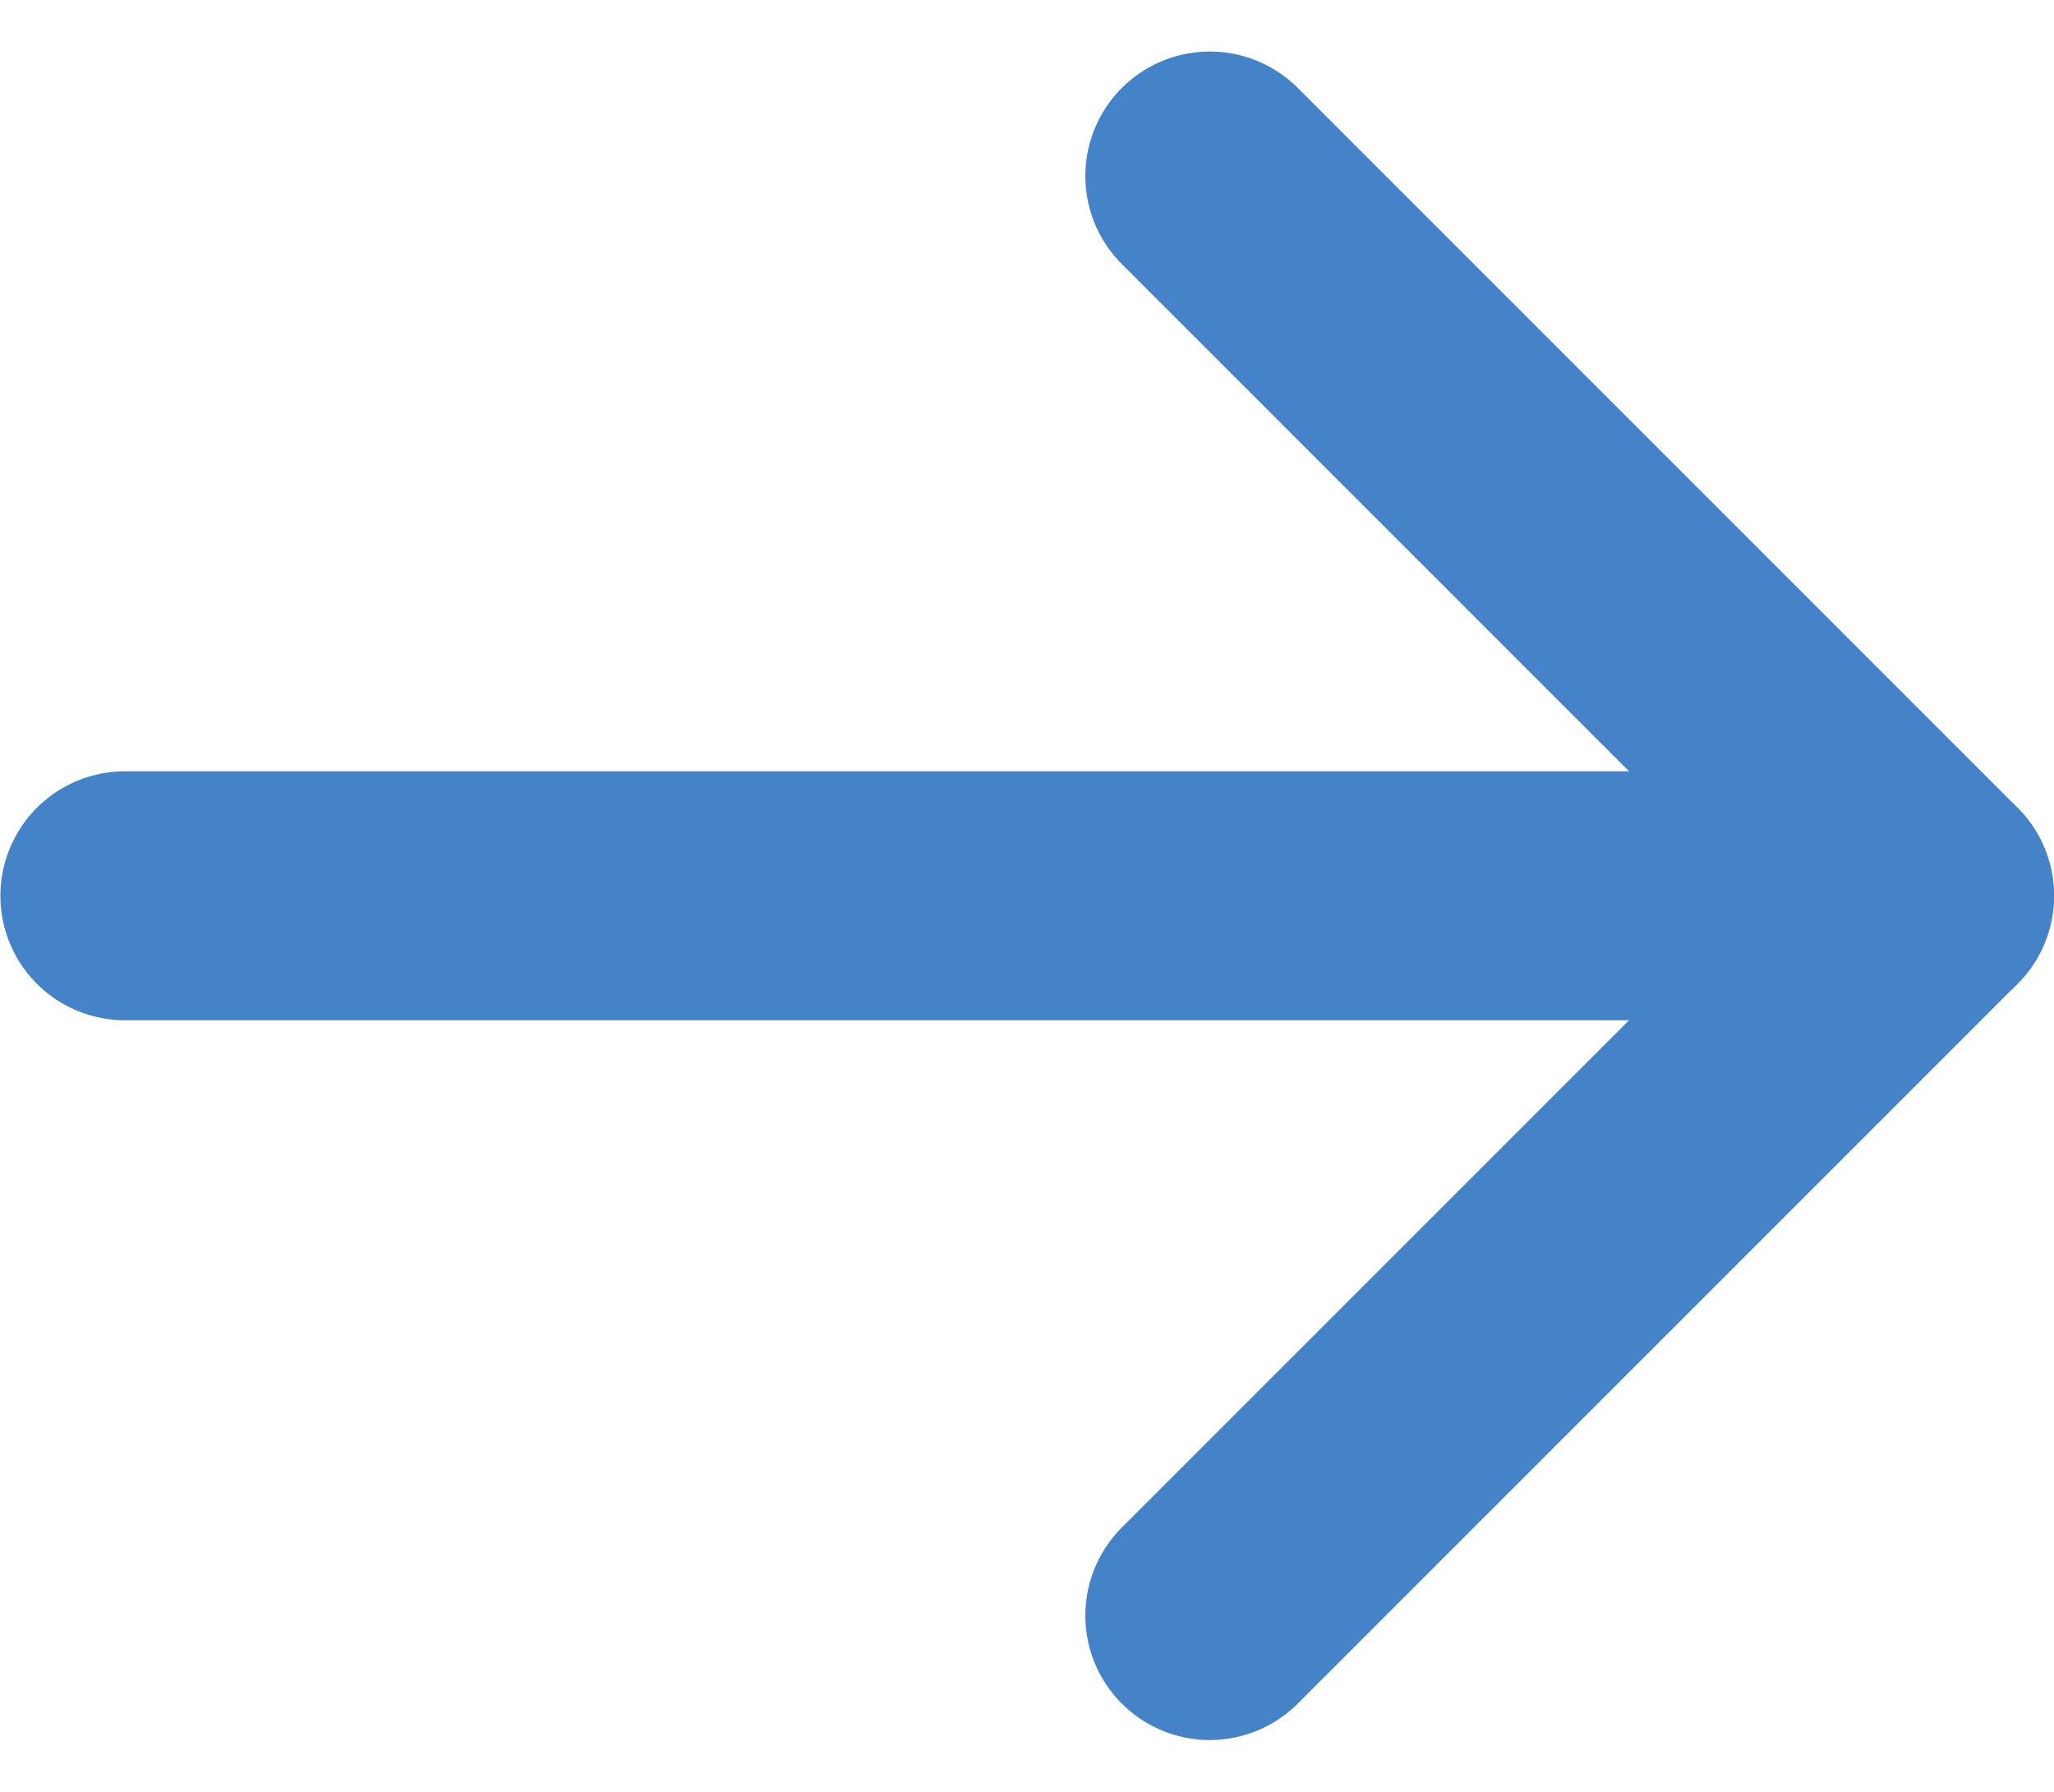 <svg xmlns="http://www.w3.org/2000/svg" width="24.754" height="21.591" viewBox="0 0 24.754 21.591"><g transform="translate(-294.195 -870.954)"><path d="M4448.775-748.925l8.674,8.674-8.674,8.674" transform="translate(-4140 1622)" fill="none" stroke="#4483c7" stroke-linecap="round" stroke-linejoin="round" stroke-width="3"/><path d="M4457.449-740.251H4435.7" transform="translate(-4140 1622)" fill="none" stroke="#4483c7" stroke-linecap="round" stroke-width="3"/></g></svg>